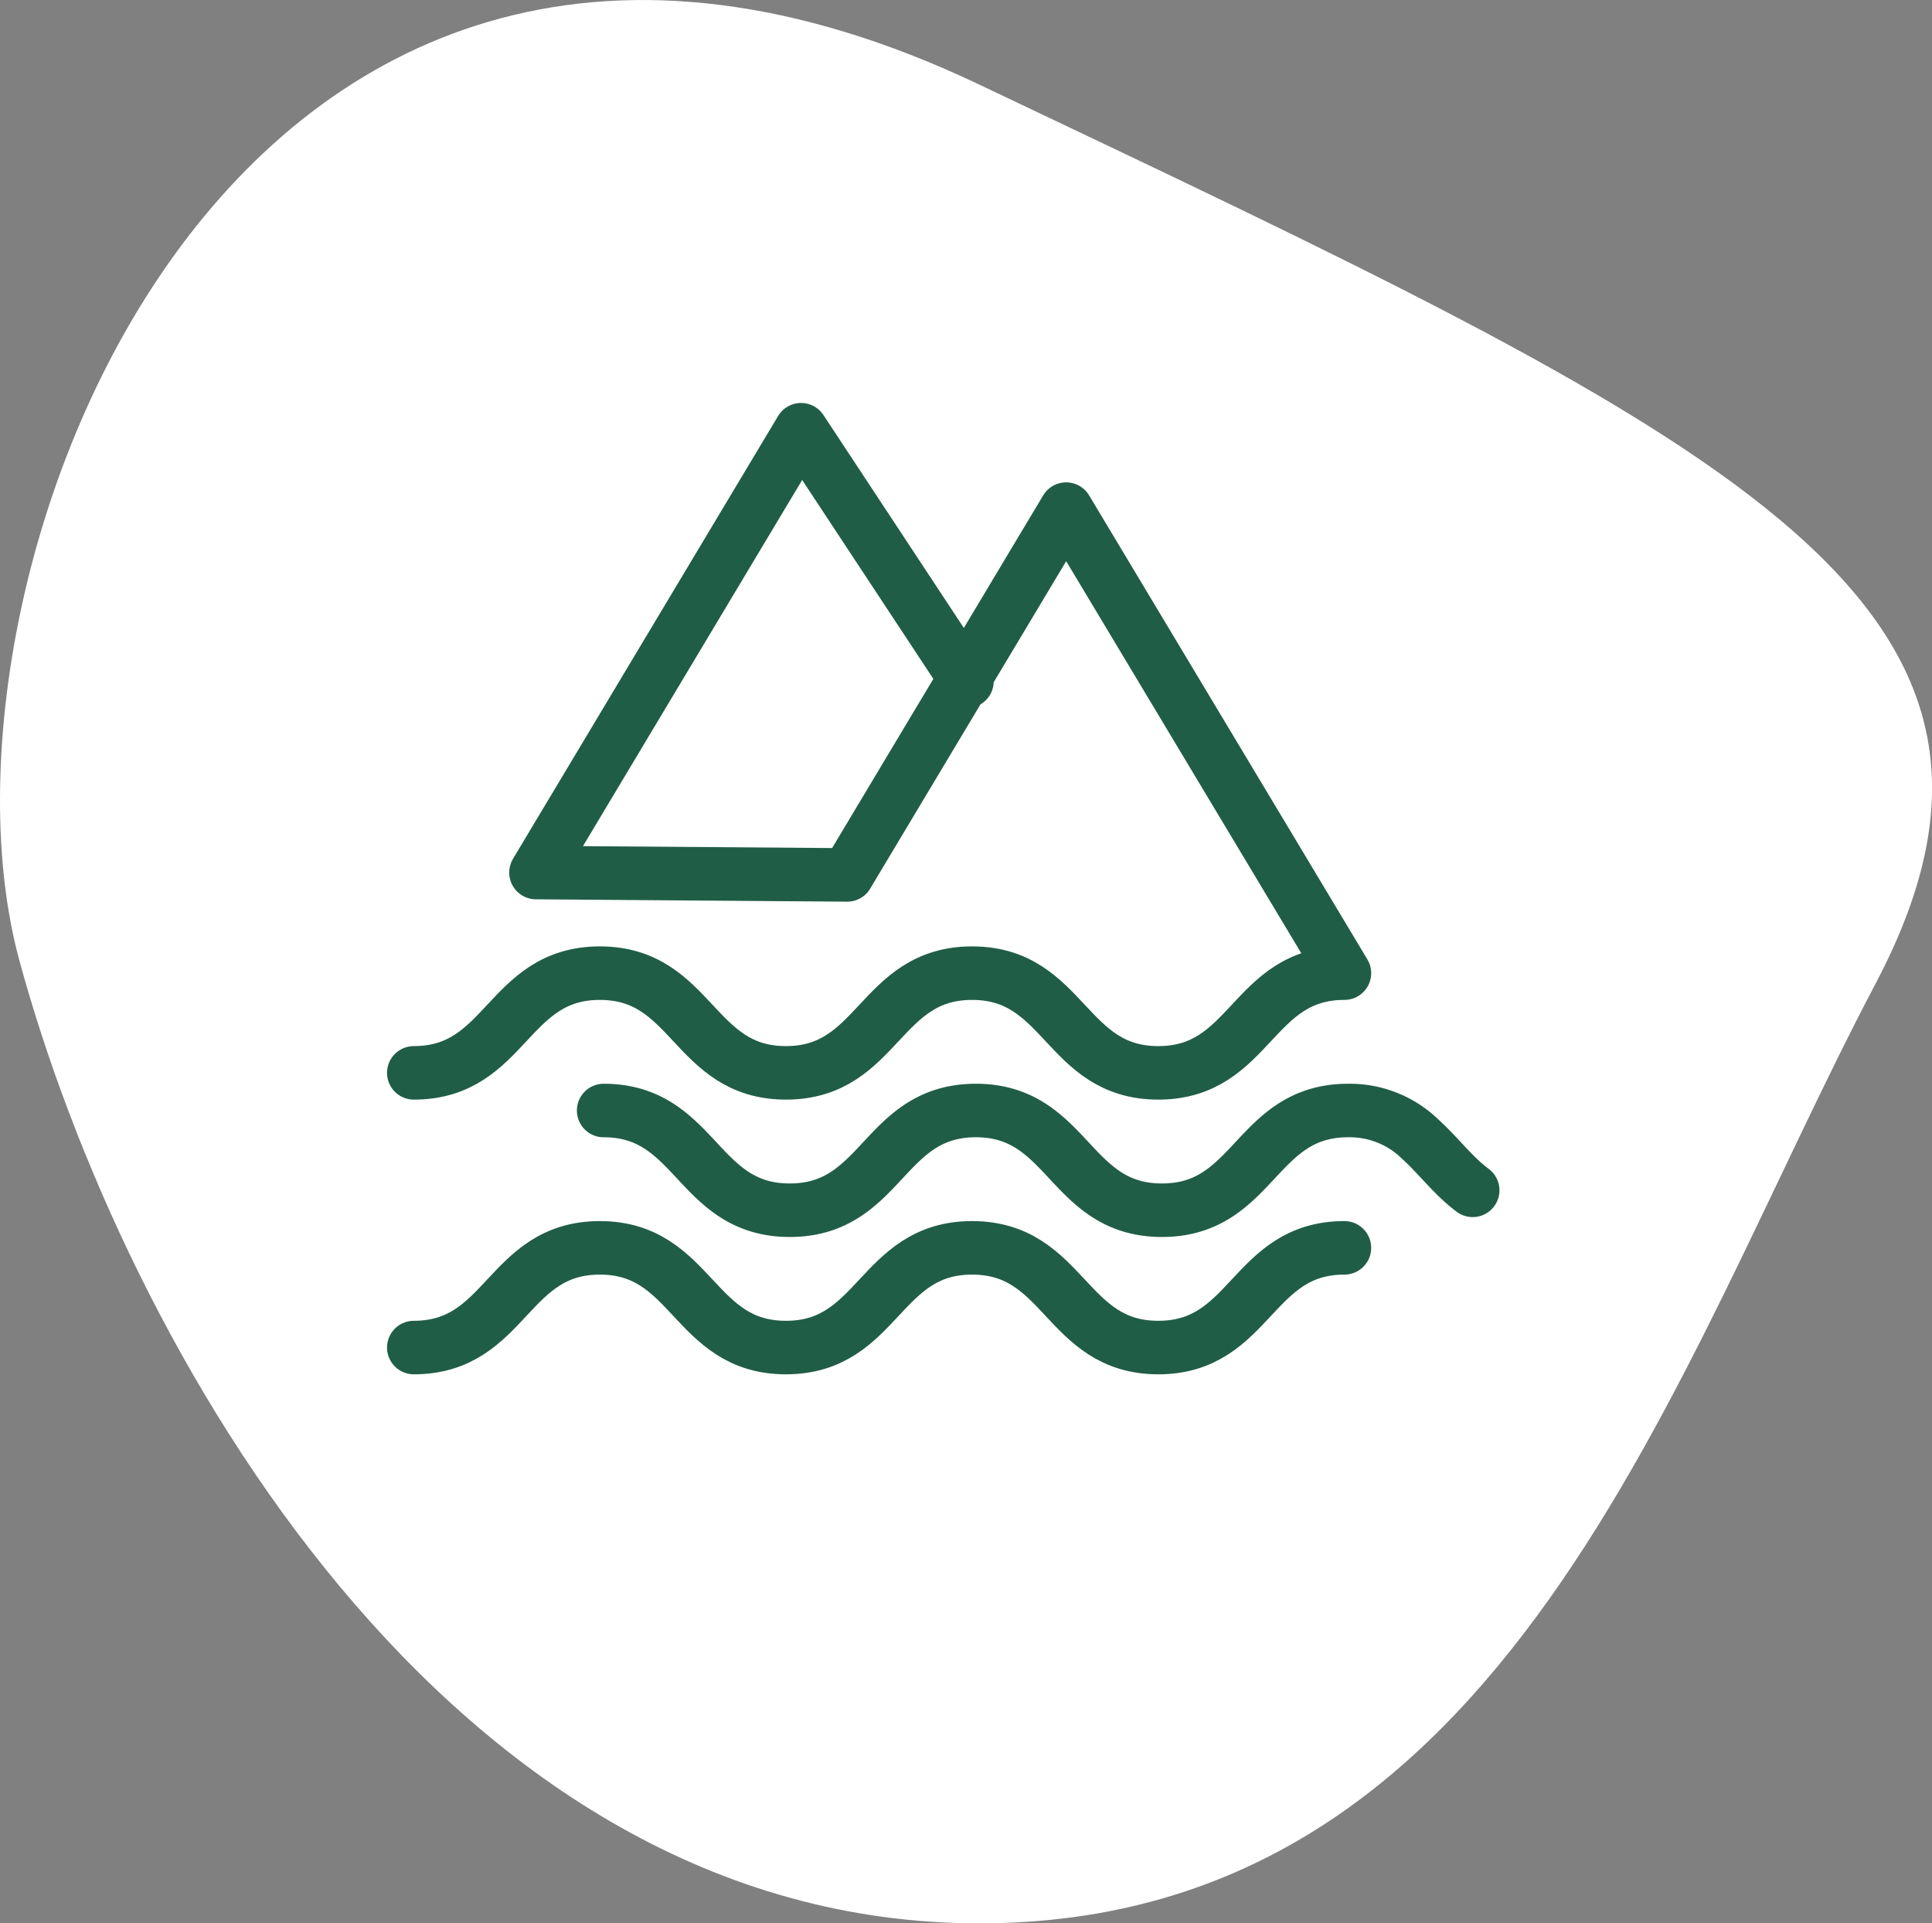 <svg xmlns="http://www.w3.org/2000/svg" width="72.206" height="71.872" viewBox="0 0 72.206 71.872">
  <rect x="0" y="0" width="72.206" height="71.872" fill="#808080" stroke="none"/>
  <g id="Group_475" data-name="Group 475" transform="translate(0 0)">
    <g id="Group_476" data-name="Group 476">
      <path id="Path_271" data-name="Path 271" d="M70.1,36.751c-7.6,14.42-13.7,35.121-33.507,35.121S4.656,50.316.726,35.9,8.835-10.035,36.591,3.157,77.7,22.331,70.1,36.751" fill="#fff"/>
      <g id="Group_477" data-name="Group 477">
        <path id="Path_272" data-name="Path 272" d="M19.465,45.55c3.478,0,3.478-3.726,6.954-3.726S29.9,45.55,33.374,45.55s3.479-3.726,6.957-3.726,3.48,3.726,6.959,3.726,3.478-3.726,6.956-3.726l-10.4-17.34L36.211,37.238l-.547.915-11.633-.088,9.908-16.548,6.2,9.4" transform="translate(-4 -5.459)" fill="none" stroke="#205d47" stroke-linecap="round" stroke-linejoin="round" stroke-width="2"/>
        <path id="Path_273" data-name="Path 273" d="M25.431,42.908c3.478,0,3.478,3.726,6.956,3.726s3.476-3.726,6.954-3.726,3.478,3.726,6.956,3.726,3.479-3.726,6.957-3.726a3.777,3.777,0,0,1,2.708,1.082c.672.609,1.215,1.355,1.948,1.9" transform="translate(-2.87 -1.41)" fill="none" stroke="#205d47" stroke-linecap="round" stroke-linejoin="round" stroke-width="2"/>
        <path id="Path_274" data-name="Path 274" d="M19.465,50.949c3.478,0,3.478-3.726,6.954-3.726s3.478,3.726,6.955,3.726,3.479-3.726,6.957-3.726,3.48,3.726,6.959,3.726,3.478-3.726,6.956-3.726" transform="translate(-4 -0.593)" fill="none" stroke="#205d47" stroke-linecap="round" stroke-linejoin="round" stroke-width="2"/>
      </g>
    </g>
  </g>
</svg>
